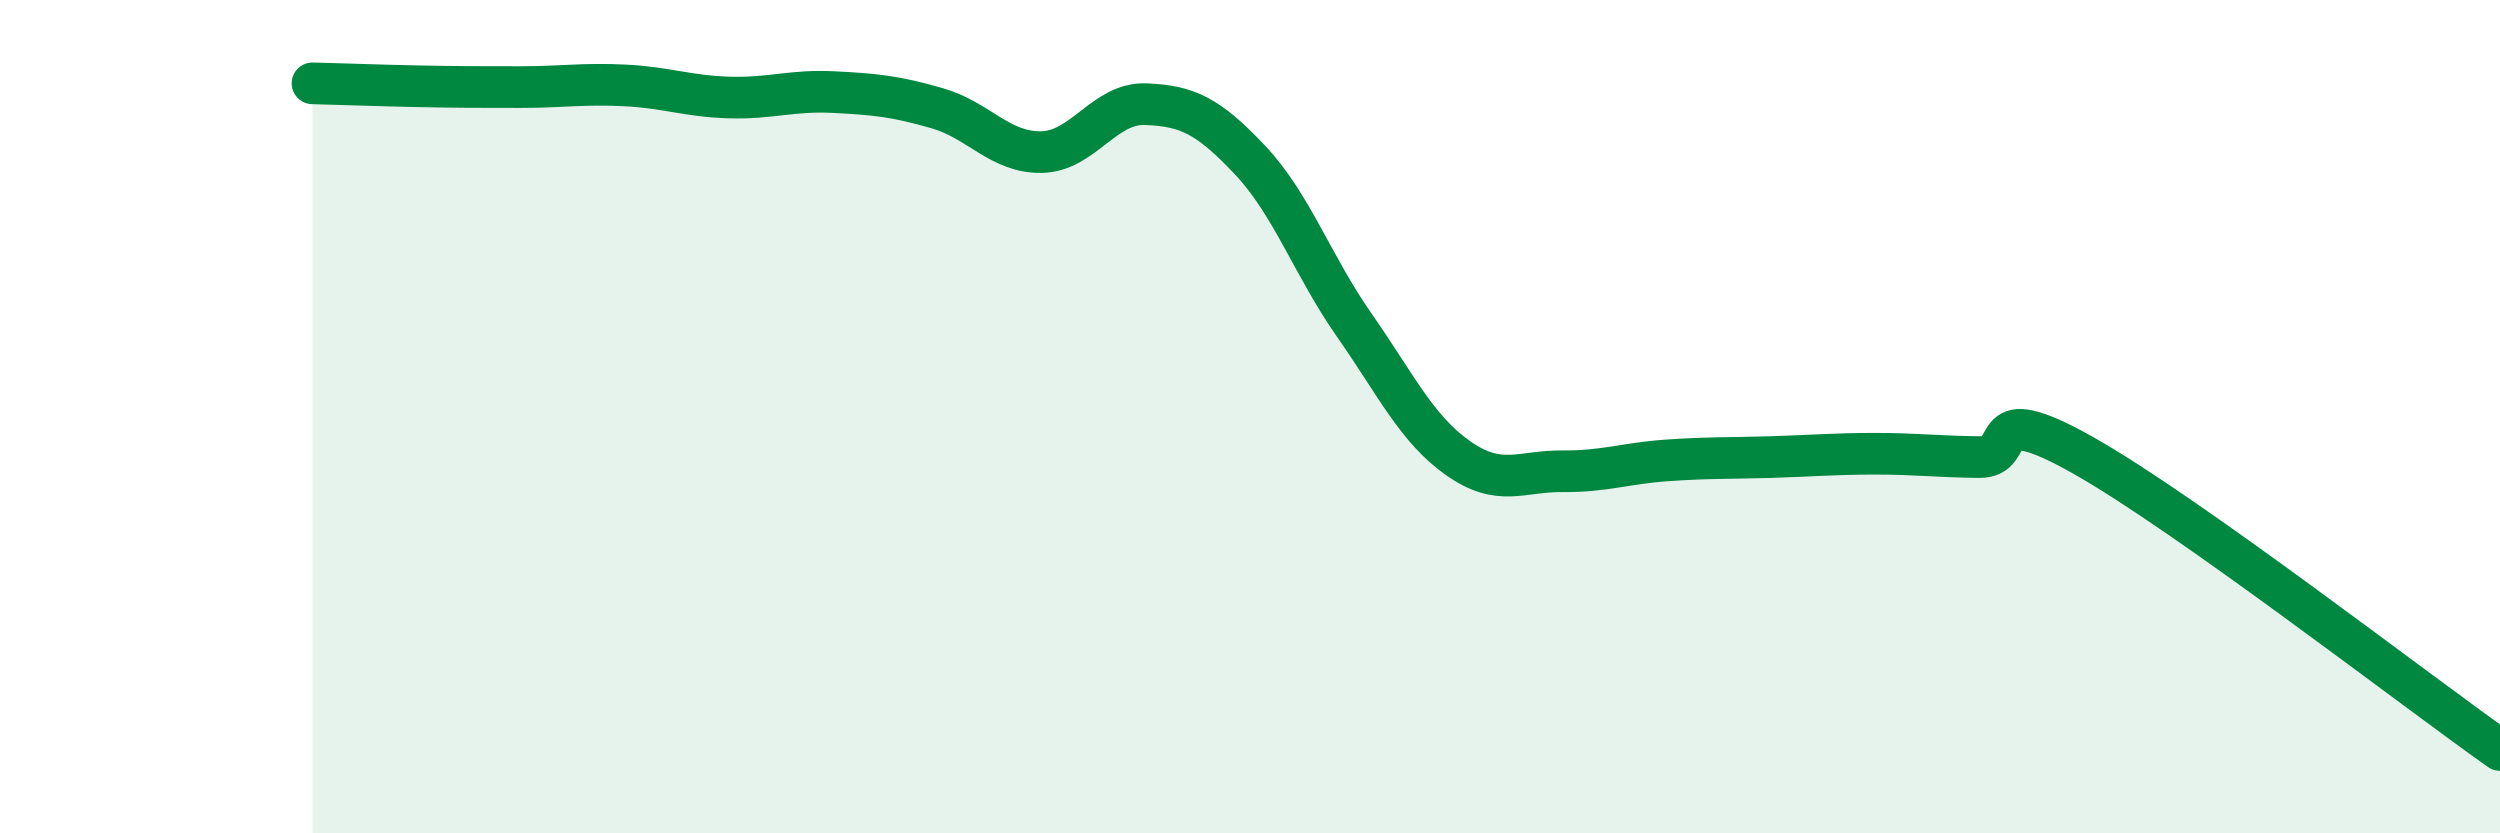 
    <svg width="60" height="20" viewBox="0 0 60 20" xmlns="http://www.w3.org/2000/svg">
      <path
        d="M 7.5,2 C 8,2.01 9,2.05 10,2.07 C 11,2.09 11.5,2.09 12.5,2.09 C 13.5,2.09 14,2 15,2.05 C 16,2.1 16.5,2.31 17.5,2.34 C 18.5,2.37 19,2.16 20,2.21 C 21,2.26 21.5,2.31 22.5,2.6 C 23.5,2.89 24,3.67 25,3.65 C 26,3.63 26.5,2.46 27.5,2.5 C 28.5,2.54 29,2.78 30,3.84 C 31,4.9 31.5,6.37 32.5,7.8 C 33.5,9.23 34,10.3 35,11 C 36,11.7 36.5,11.3 37.5,11.31 C 38.5,11.32 39,11.12 40,11.05 C 41,10.98 41.5,11 42.5,10.97 C 43.5,10.94 44,10.89 45,10.89 C 46,10.89 46.5,10.96 47.5,10.97 C 48.5,10.98 47.5,9.52 50,10.93 C 52.5,12.34 58,16.59 60,18L60 20L7.5 20Z"
        fill="#008740"
        opacity="0.1"
        stroke-linecap="round"
        stroke-linejoin="round"
      />
      <path
        d="M 7.5,2 C 8,2.01 9,2.05 10,2.07 C 11,2.09 11.5,2.09 12.5,2.09 C 13.5,2.09 14,2 15,2.05 C 16,2.1 16.5,2.31 17.5,2.34 C 18.5,2.37 19,2.16 20,2.21 C 21,2.26 21.5,2.31 22.5,2.6 C 23.5,2.89 24,3.67 25,3.65 C 26,3.63 26.5,2.46 27.5,2.5 C 28.5,2.54 29,2.78 30,3.84 C 31,4.9 31.5,6.37 32.5,7.8 C 33.5,9.23 34,10.3 35,11 C 36,11.7 36.5,11.3 37.5,11.31 C 38.5,11.32 39,11.12 40,11.05 C 41,10.98 41.5,11 42.5,10.97 C 43.5,10.94 44,10.89 45,10.89 C 46,10.89 46.5,10.96 47.5,10.97 C 48.5,10.98 47.5,9.52 50,10.93 C 52.5,12.34 58,16.59 60,18"
        stroke="#008740"
        stroke-width="1"
        fill="none"
        stroke-linecap="round"
        stroke-linejoin="round"
      />
    </svg>
  